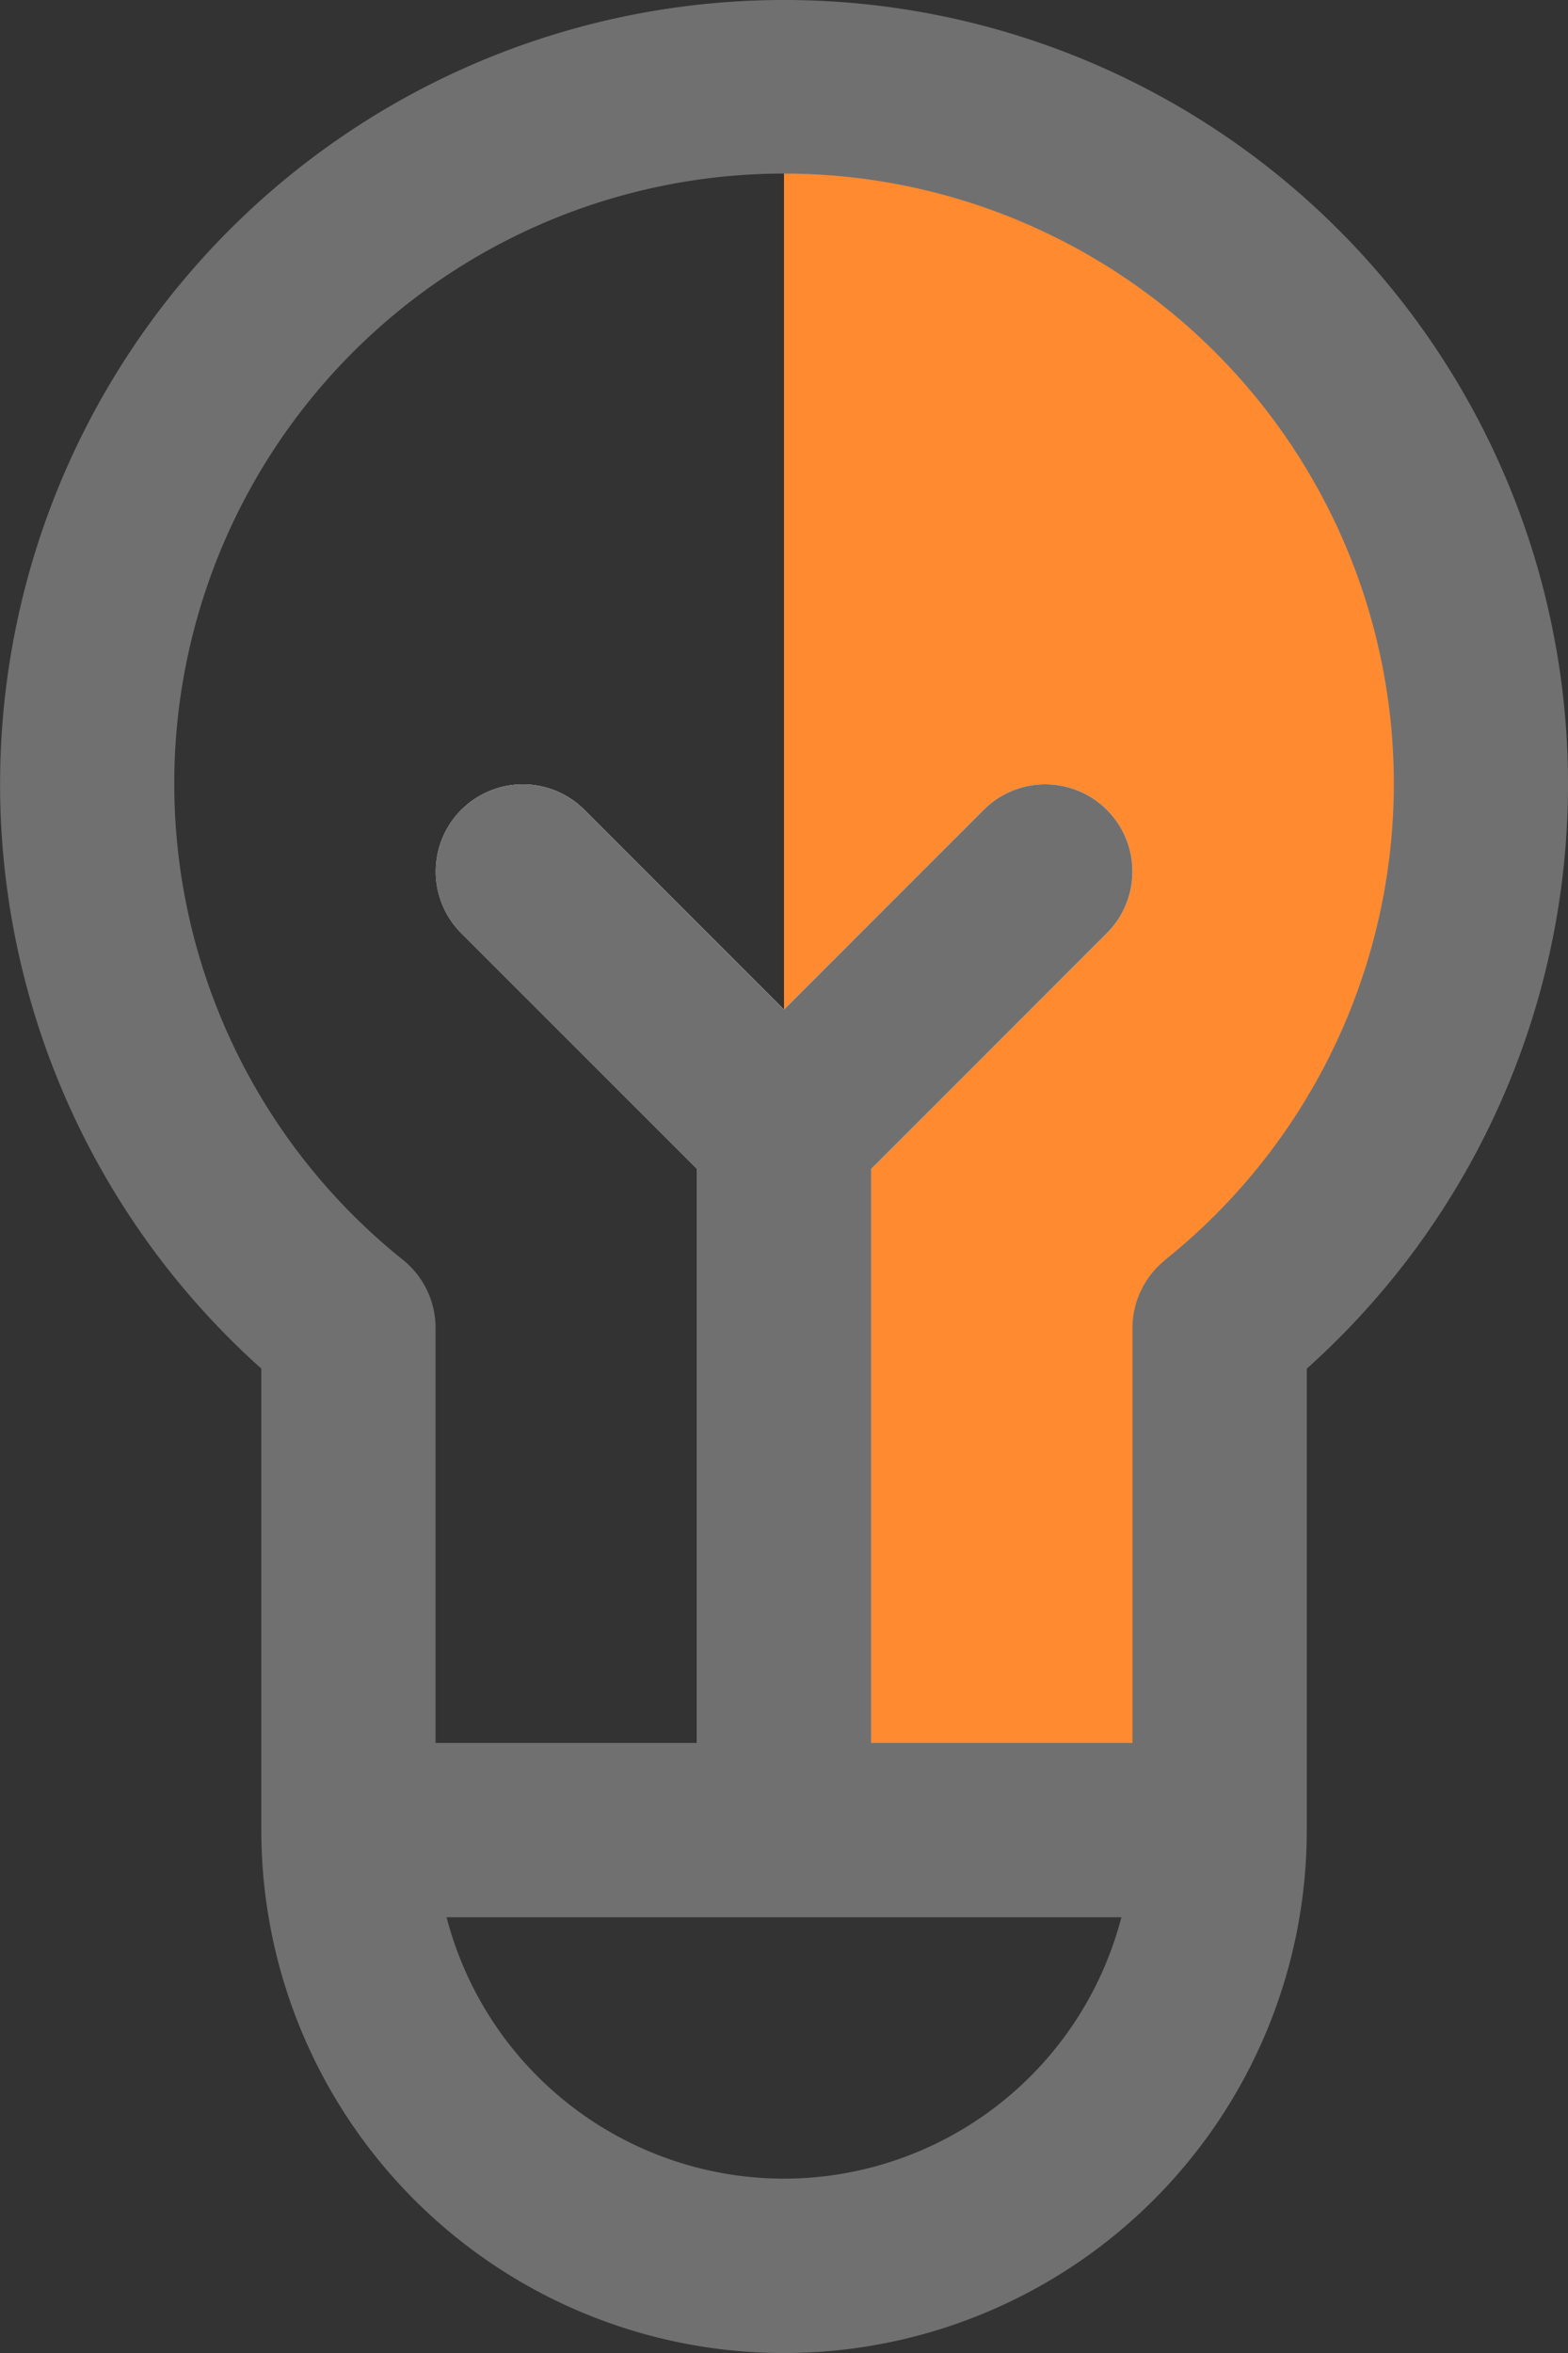 <svg id="Layer_11" data-name="Layer 11" xmlns="http://www.w3.org/2000/svg" width="29.846" height="44.769" viewBox="0 0 29.846 44.769">
  <rect x="0" y="0" width="29.846" height="44.769" fill="#333333" stroke="none"/>
  <path id="Path_22" data-name="Path 22" d="M16,4a13.26,13.26,0,0,1,8.29,23.611v9.551c.007,2.2-.865-2.243-2.421-.687S18.2,37.966,16,37.959Z" transform="translate(-1.077 -2.342)" fill="#ff8a30"/>
  <path id="Path_25" data-name="Path 25" d="M24.779,12.486a1.658,1.658,0,0,0-2.345,0l-3.8,3.8-3.8-3.8a1.658,1.658,0,1,0-2.345,2.345l4.489,4.488V31.9H20.29V19.319l4.488-4.488a1.658,1.658,0,0,0,0-2.345Z" transform="translate(-3.709 2.923)" fill="#e1effa"/>
  <path id="Path_26" data-name="Path 26" d="M16,16.288l3.8-3.8a1.658,1.658,0,1,1,2.345,2.345l-4.489,4.488V31.9H16Z" transform="translate(-1.077 2.923)" fill="#bbdbfa"/>
  <path id="Path_27" data-name="Path 27" d="M21.923,3a14.92,14.92,0,0,0-9.949,26.04v8.78a9.949,9.949,0,1,0,19.9,0V29.04A14.92,14.92,0,0,0,21.923,3Zm0,41.452A6.642,6.642,0,0,1,15.5,39.478H28.345A6.642,6.642,0,0,1,21.923,44.452Zm7.256-17.478a1.661,1.661,0,0,0-.623,1.295v7.893H23.581V25.242l4.488-4.488a1.658,1.658,0,1,0-2.345-2.345l-3.8,3.8-3.8-3.8a1.658,1.658,0,1,0-2.345,2.345l4.489,4.488v10.92H15.291V28.269a1.661,1.661,0,0,0-.623-1.3,11.607,11.607,0,1,1,14.512,0Z" transform="translate(-7 -3)" fill="#707070"/>
</svg>
